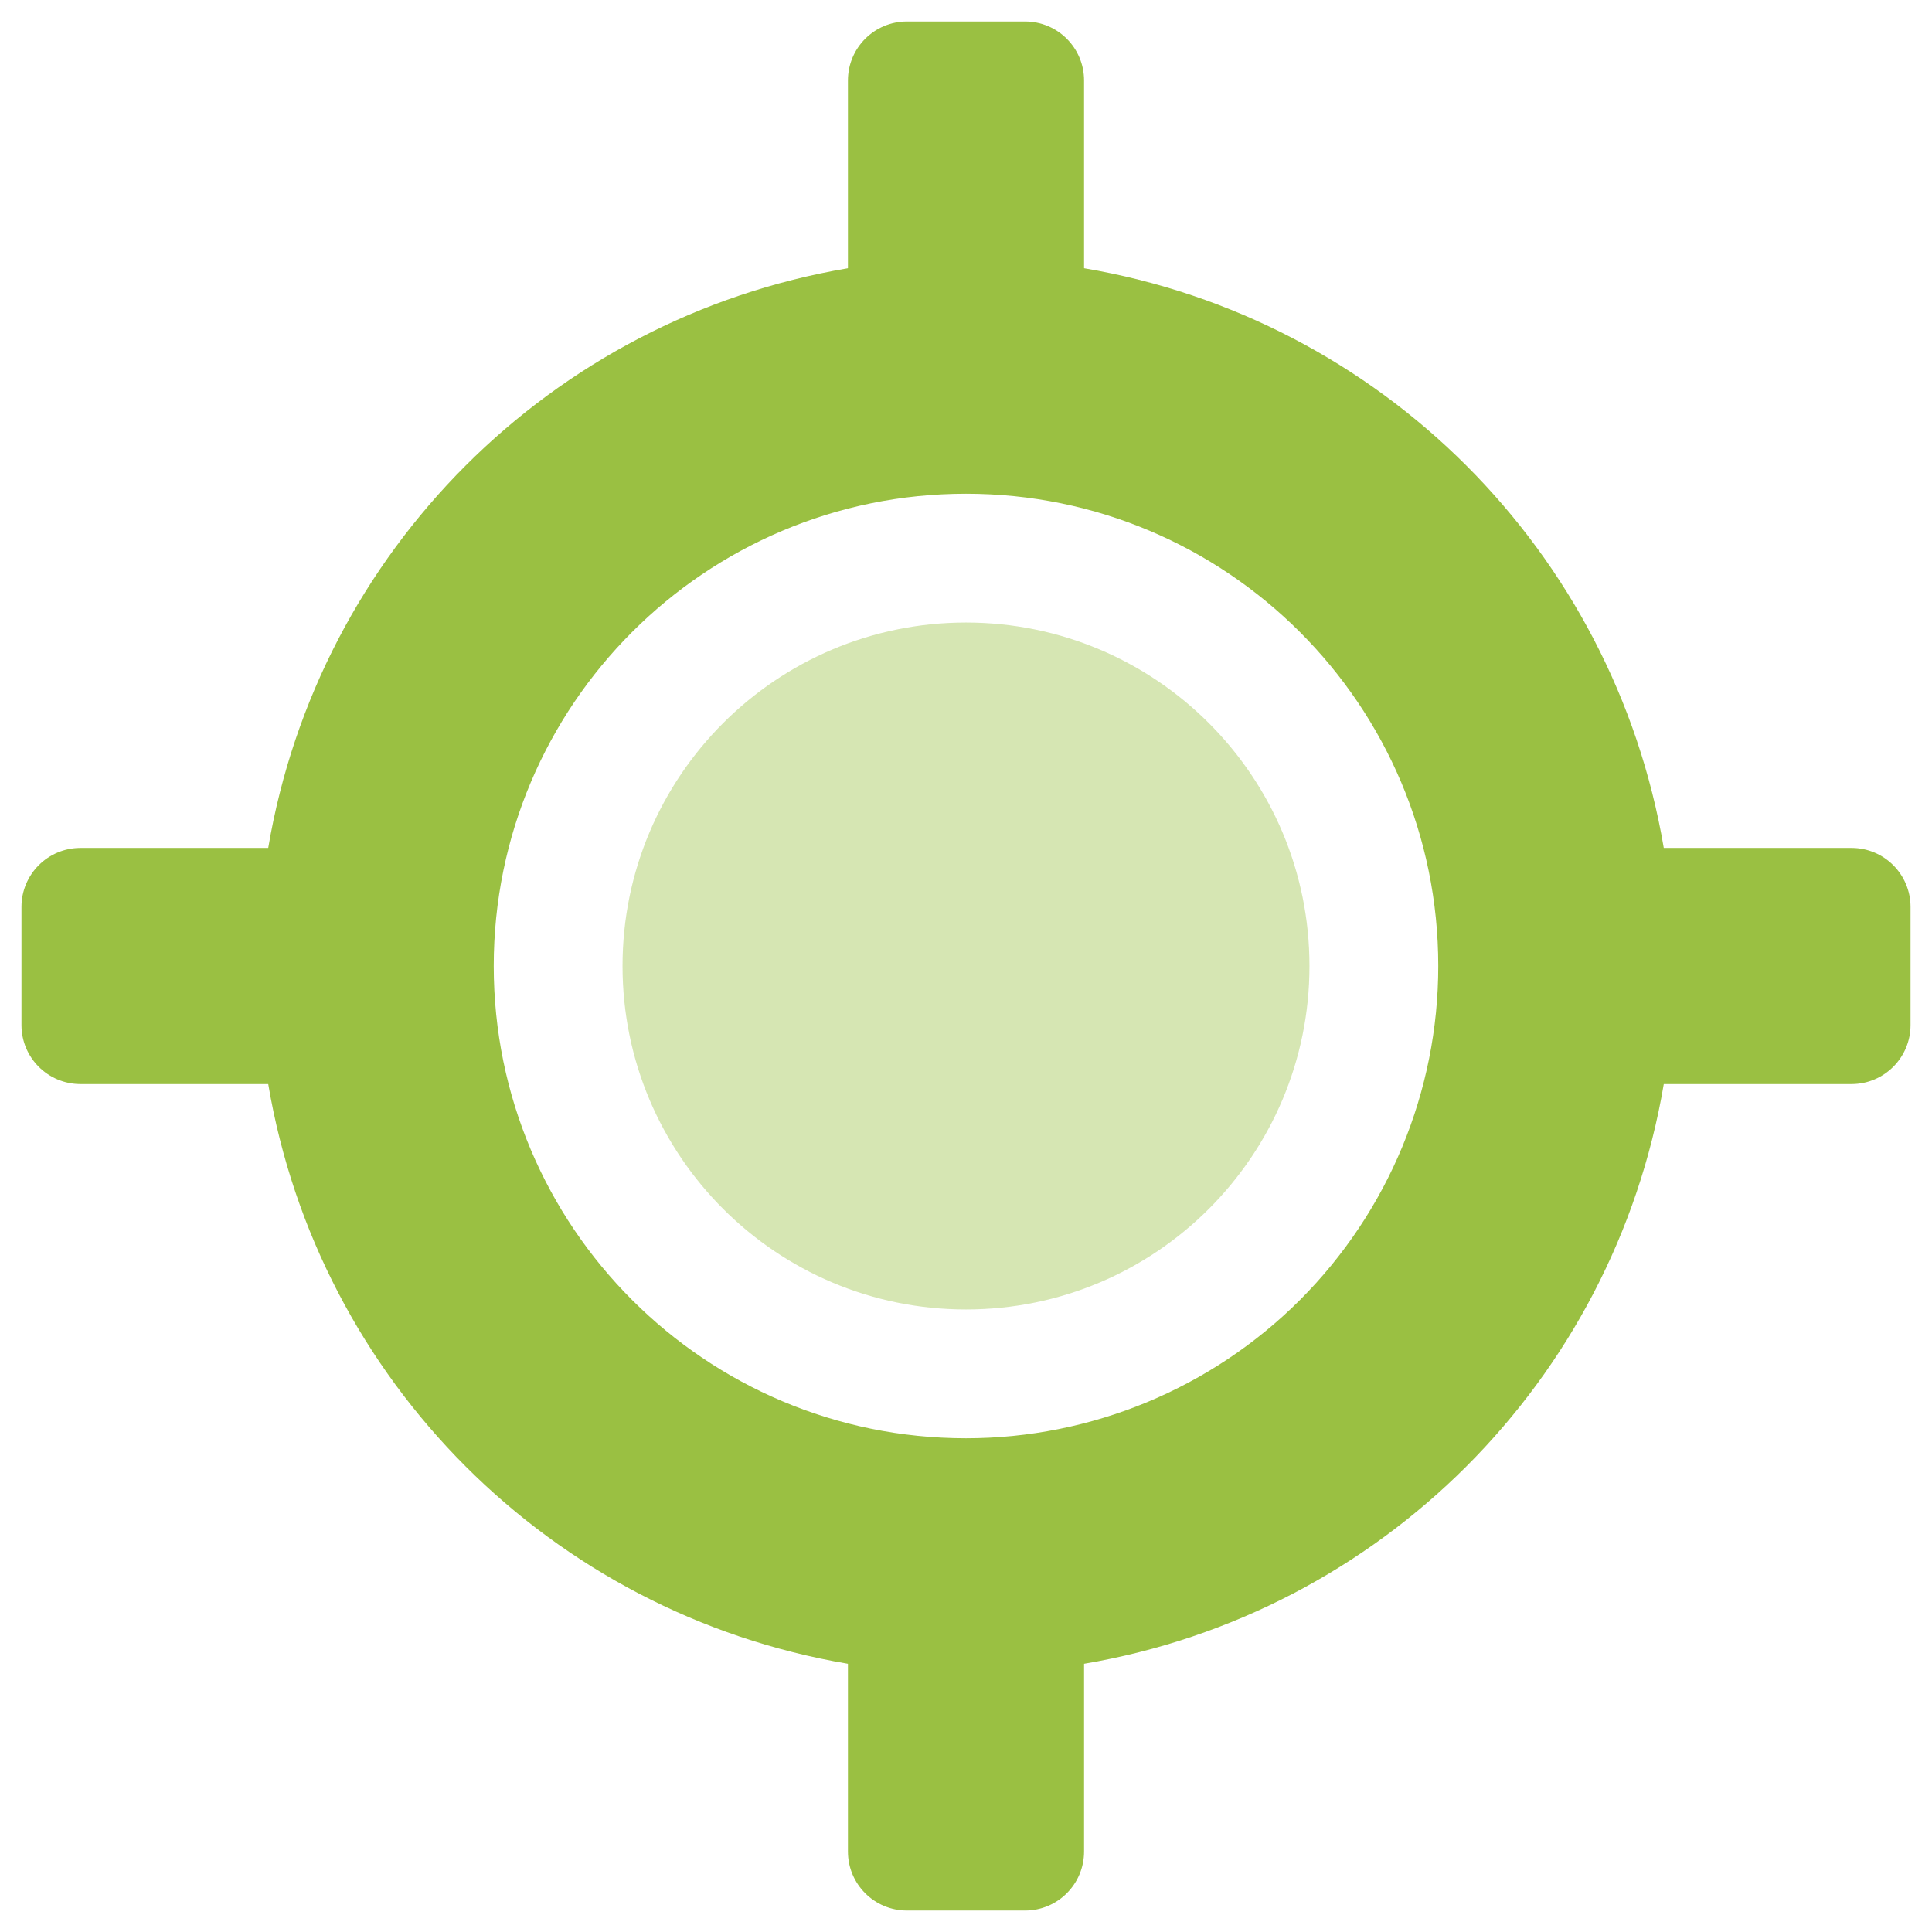 <?xml version="1.0" encoding="utf-8"?><svg xmlns="http://www.w3.org/2000/svg" width="36" height="36" viewBox="0 0 36 36">
    <g fill="#9AC042">
        <path d="M24 17.6c0 3.535-2.865 6.4-6.4 6.4s-6.4-2.865-6.4-6.4 2.865-6.4 6.4-6.4 6.4 2.865 6.4 6.4z" opacity=".4" transform="translate(.4 .4)"/>
        <path d="M34.1 15.4h-3.498c-.937-5.531-5.27-9.865-10.802-10.802V1.1c0-.608-.492-1.1-1.1-1.1h-2.2c-.608 0-1.1.492-1.1 1.1v3.498C9.869 5.535 5.535 9.868 4.598 15.4H1.1c-.608 0-1.1.492-1.1 1.1v2.2c0 .608.492 1.1 1.1 1.1h3.498c.937 5.531 5.27 9.865 10.802 10.802V34.1c0 .608.492 1.1 1.1 1.1h2.2c.608 0 1.1-.492 1.1-1.1v-3.498c5.531-.937 9.865-5.27 10.802-10.802H34.1c.608 0 1.1-.492 1.1-1.1v-2.2c0-.608-.492-1.1-1.1-1.1zm-16.5 11c-4.86 0-8.8-3.94-8.8-8.8 0-4.86 3.94-8.8 8.8-8.8 4.86 0 8.8 3.94 8.8 8.8 0 2.334-.927 4.572-2.577 6.223-1.65 1.65-3.89 2.577-6.223 2.577z" transform="translate(.4 .4)"/>
    </g>
</svg>
